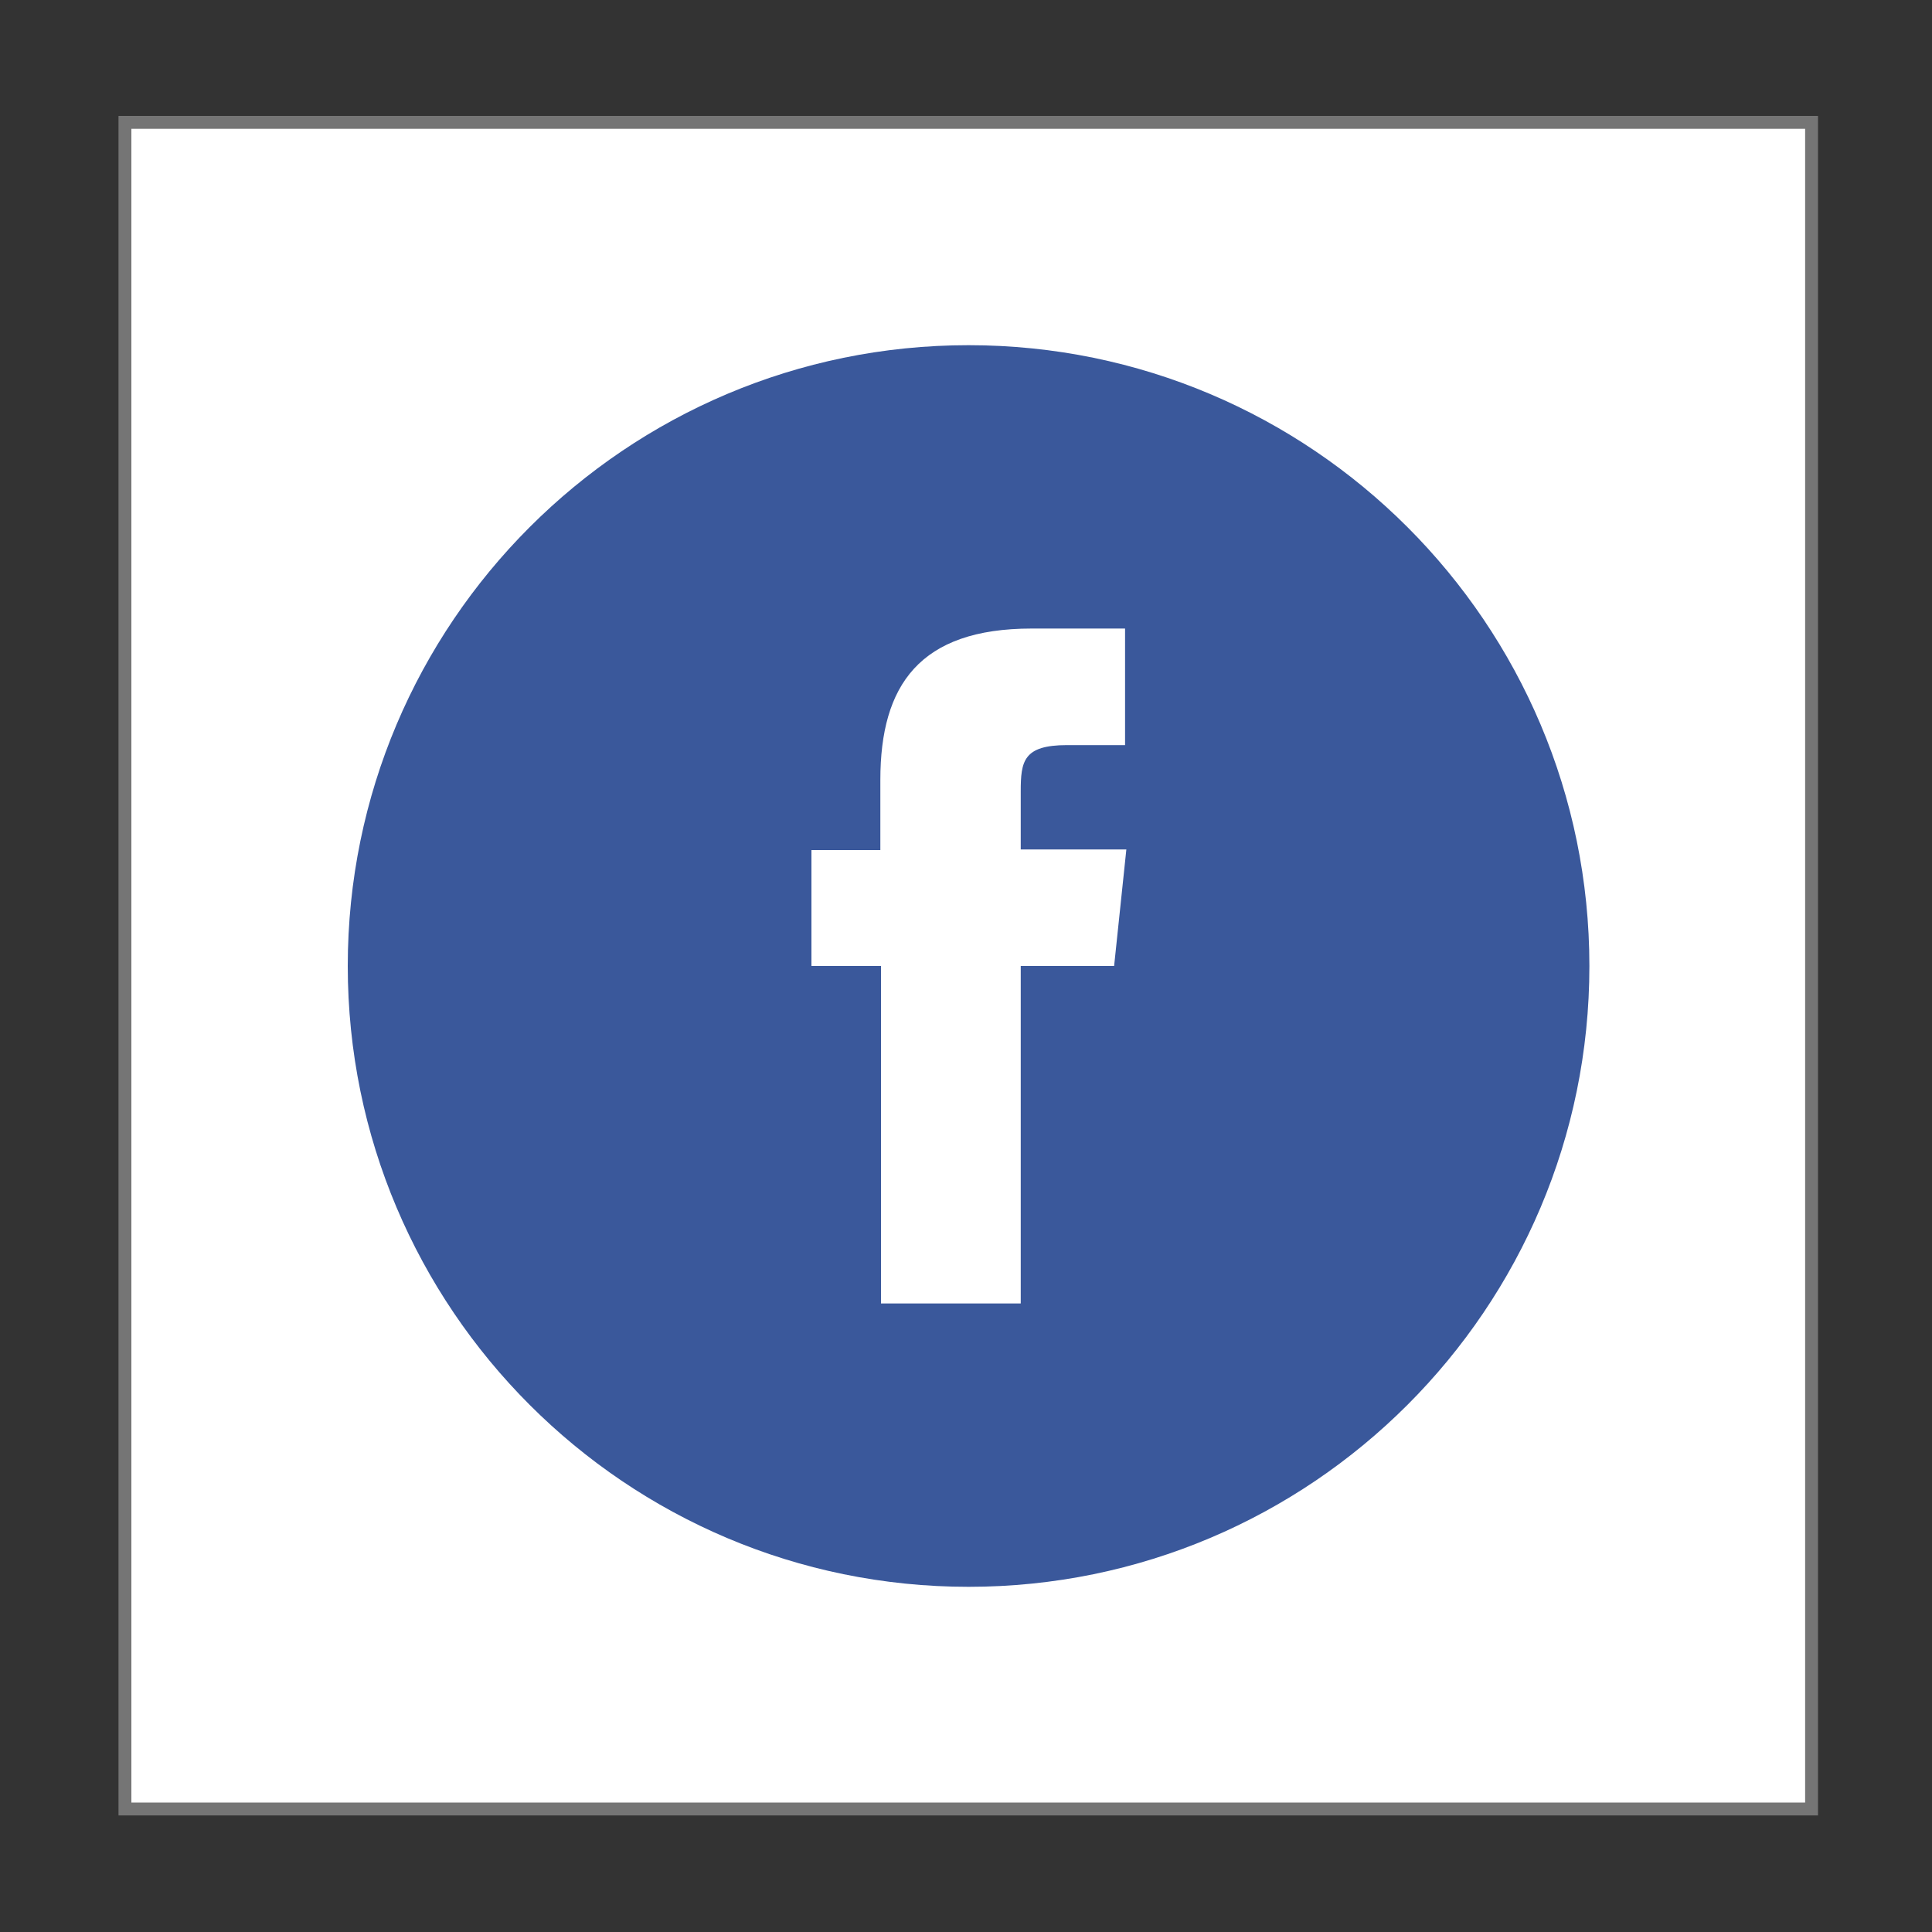 <?xml version="1.0" encoding="utf-8"?>
<!-- Generator: Adobe Illustrator 26.5.0, SVG Export Plug-In . SVG Version: 6.00 Build 0)  -->
<svg version="1.1" id="Layer_1" xmlns="http://www.w3.org/2000/svg" xmlns:xlink="http://www.w3.org/1999/xlink" x="0px" y="0px"
	 viewBox="0 0 300 300" style="enable-background:new 0 0 300 300;" xml:space="preserve">
<rect x="0" y="0" width="300" height="300" fill="#333333" stroke="none"/>
<style type="text/css">
	.st0{fill:#474644;}
	.st1{fill:#FFFFFF;}
	.st2{fill:#FFFFFF;stroke:#757575;stroke-width:2;stroke-miterlimit:10;}
	.st3{fill-rule:evenodd;clip-rule:evenodd;fill:#3A589B;}
	.st4{fill:#4280EF;}
	.st5{fill:#34A353;}
	.st6{fill:#F6B704;}
	.st7{fill:#E54335;}
	.st8{fill:none;}
	.st9{fill:#00B67A;}
	.st10{fill:#005128;}
	.st11{fill:#FFE600;}
	.st12{fill:#231F20;}
	.st13{fill:#DA1F32;}
	.st14{opacity:0.2;fill:#FFFFFF;enable-background:new    ;}
	.st15{opacity:0.1;fill:#010101;enable-background:new    ;}
	.st16{fill:url(#SVGID_1_);}
</style>
<g>
	<rect x="19.4" y="19" class="st2" width="261.9" height="261.9"/>
	<path class="st3" d="M136.8,202.4h21.7V150h14.5l1.9-18.1h-16.4l0-9c0-4.7,0.4-7.2,7.2-7.2h9V97.6h-14.5
		c-17.4,0-23.5,8.8-23.5,23.5v10.9H126V150h10.8V202.4z M150.4,246.4C97.2,246.4,54,203.2,54,150c0-53.2,43.2-96.4,96.4-96.4
		s96.4,43.2,96.4,96.4C246.8,203.2,203.6,246.4,150.4,246.4z"/>
</g>
</svg>
